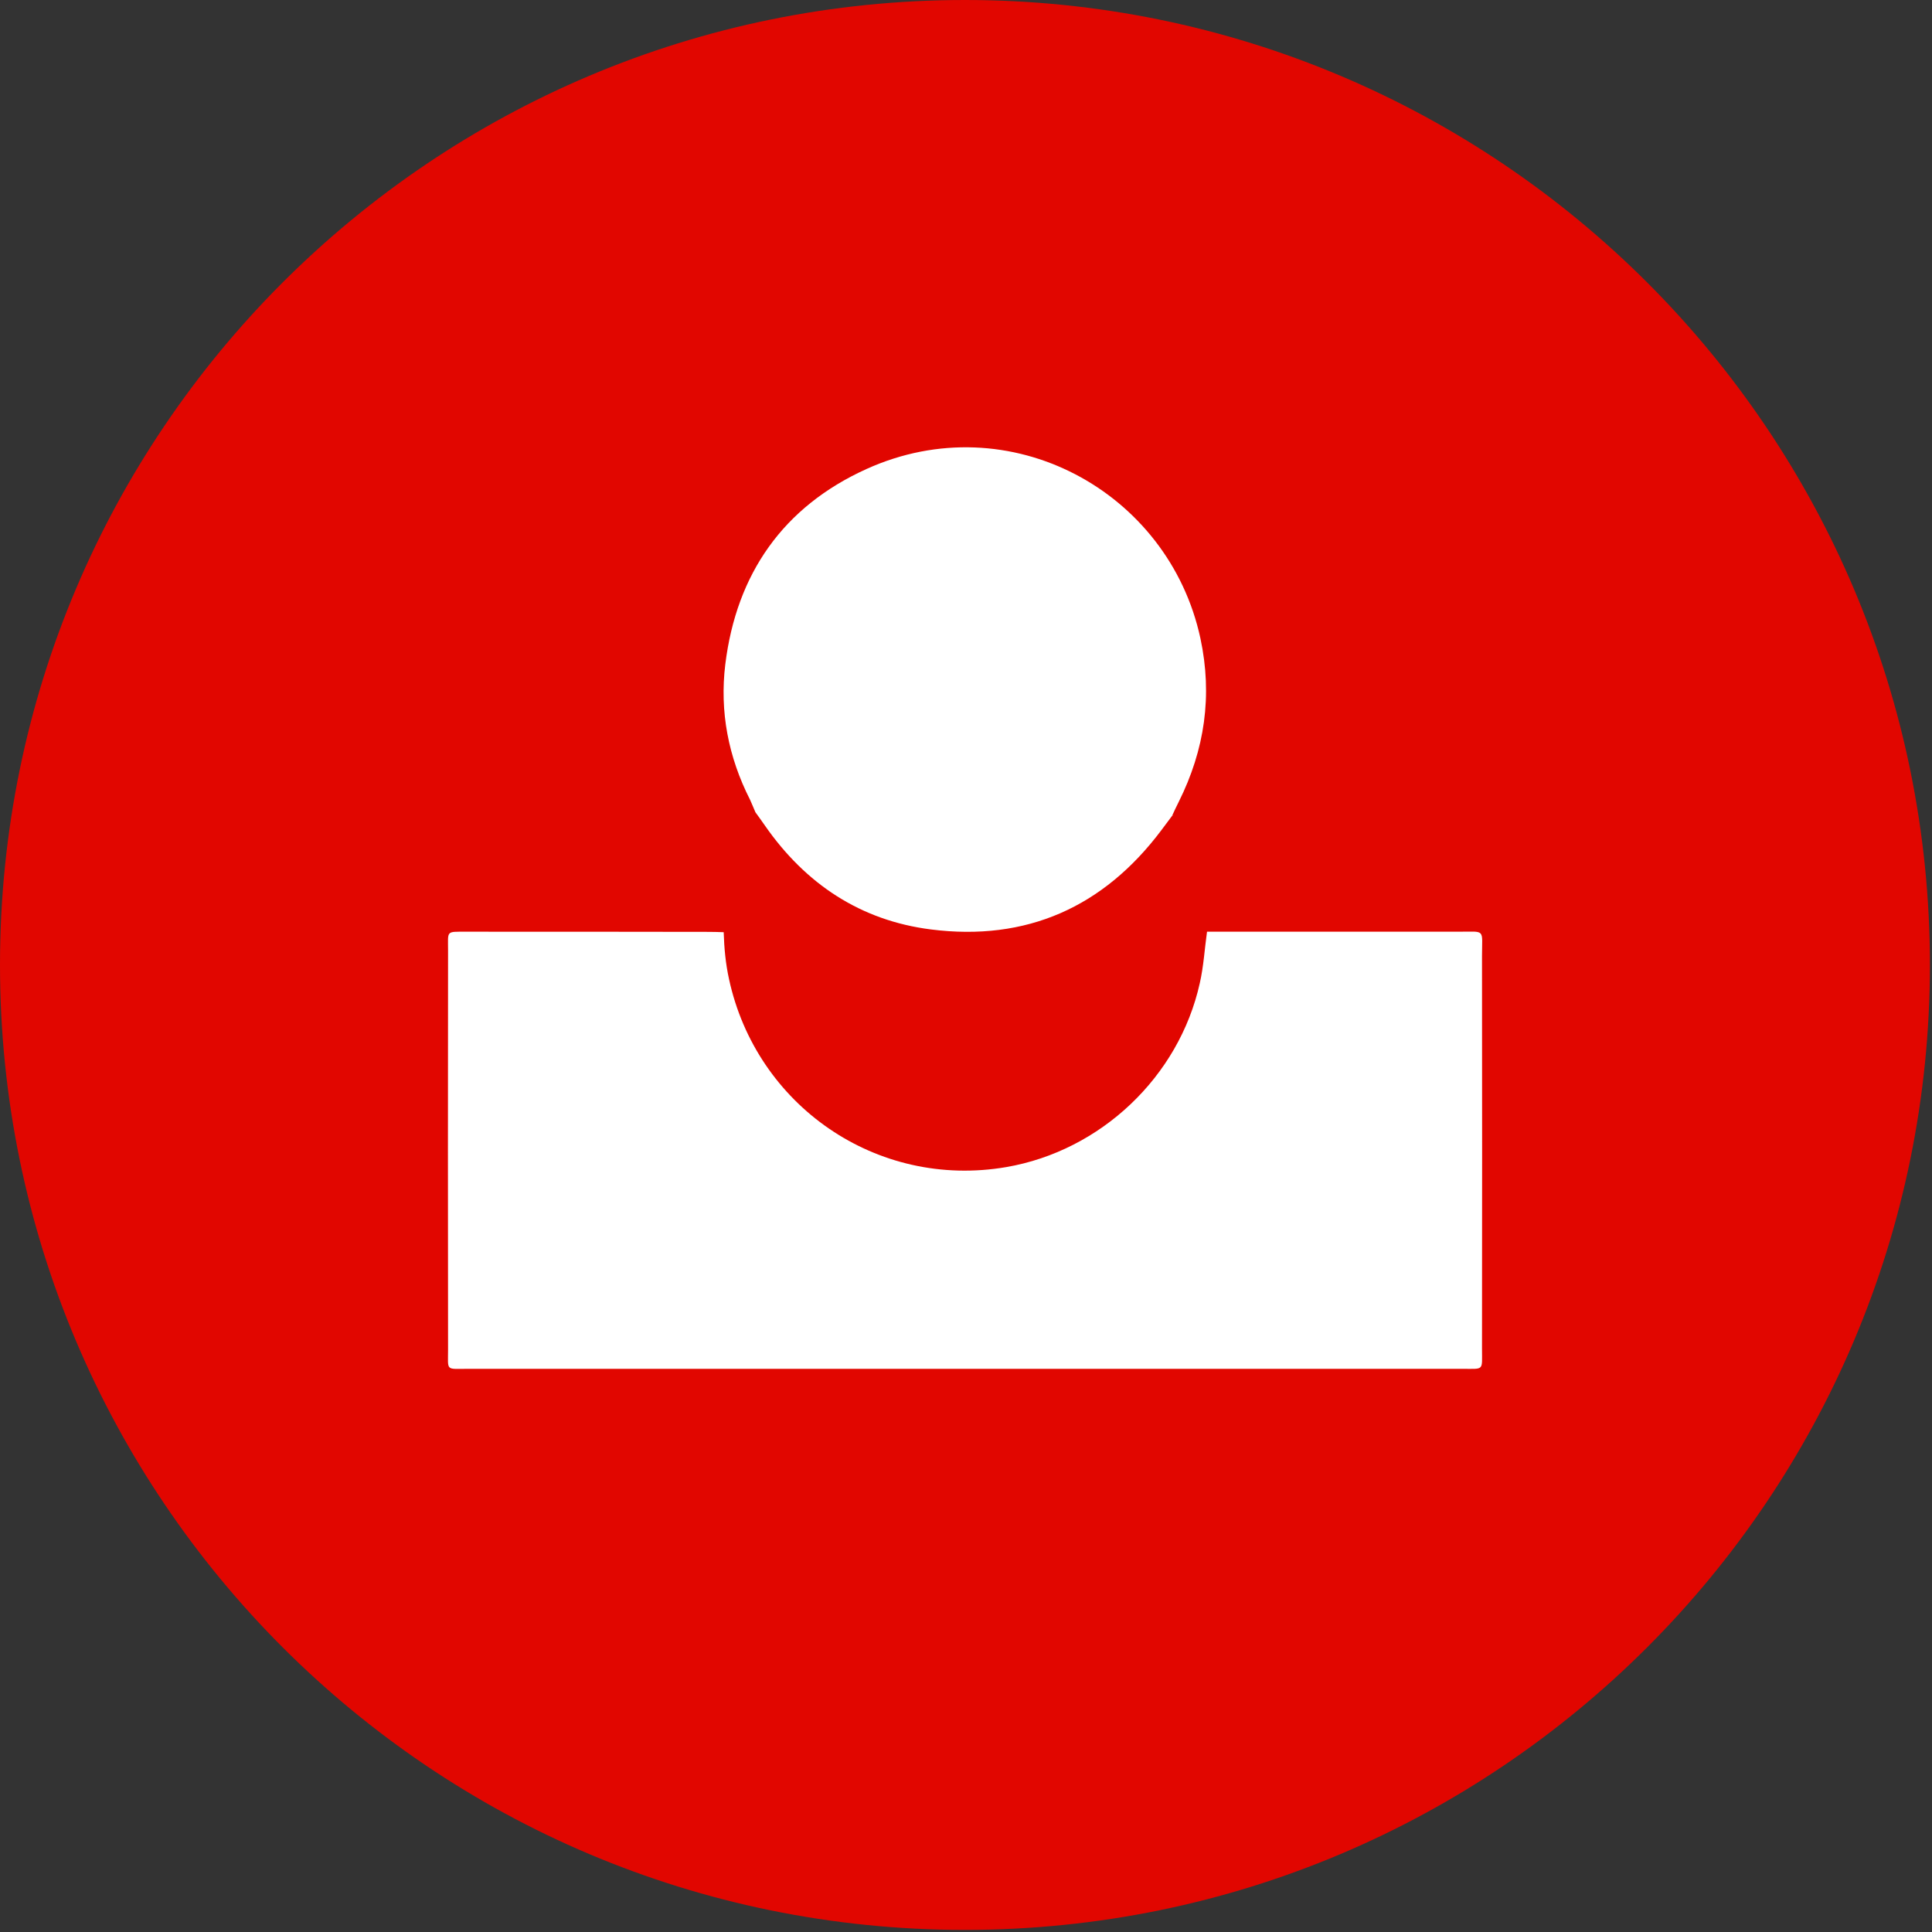 <?xml version="1.0" encoding="utf-8"?>
<!-- Generator: Adobe Illustrator 26.0.1, SVG Export Plug-In . SVG Version: 6.00 Build 0)  -->
<svg version="1.1" id="Vrstva_1" xmlns="http://www.w3.org/2000/svg" xmlns:xlink="http://www.w3.org/1999/xlink" x="0px" y="0px"
	 viewBox="0 0 120 120" style="enable-background:new 0 0 120 120;" xml:space="preserve">
<rect x="0" y="0" width="120" height="120" fill="#333333" stroke="none"/>
<style type="text/css">
	.st0{fill:#E10600;}
	.st1{fill:#FFFFFF;}
</style>
<path class="st0" d="M119.87,59.93c0,33.1-26.83,59.94-59.94,59.94C26.83,119.87,0,93.04,0,59.93S26.83,0,59.93,0
	C93.04,0,119.87,26.83,119.87,59.93"/>
<path class="st1" d="M46.92,50.45L46.92,50.45c0.2,0.28,0.41,0.56,0.6,0.84c2.52,3.62,5.94,5.89,10.31,6.44
	c5.92,0.75,10.71-1.38,14.3-6.16c0.23-0.3,0.45-0.61,0.68-0.91c0.11,0.01,0.11,0.01,0-0.01c0.13-0.28,0.26-0.57,0.4-0.84
	c1.62-3.24,2.11-6.61,1.35-10.16c-1.97-9.14-11.86-14.54-20.74-10.52c-5.17,2.34-8.08,6.51-8.77,12.13
	c-0.36,2.94,0.19,5.77,1.54,8.42C46.71,49.94,46.81,50.2,46.92,50.45"/>
<path class="st1" d="M74.97,57.87c-0.15,1.07-0.21,2.15-0.45,3.2c-1.29,5.81-6.15,10.41-12.02,11.42
	c-8.07,1.38-15.53-3.85-17.22-11.68c-0.21-0.95-0.3-1.92-0.33-2.9v-0.01c-0.32-0.01-0.63-0.02-0.94-0.02
	c-5.03-0.01-10.05-0.01-15.08-0.01c-1.24,0-1.1-0.07-1.1,1.15c-0.01,8.27-0.01,16.54,0,24.81c0,1.35-0.17,1.19,1.25,1.19h61.76
	c1.36,0,1.21,0.14,1.21-1.25c0.01-8.13,0.01-16.26,0-24.39c0-1.72,0.25-1.51-1.48-1.51C85.37,57.87,80.17,57.87,74.97,57.87"/>
</svg>

